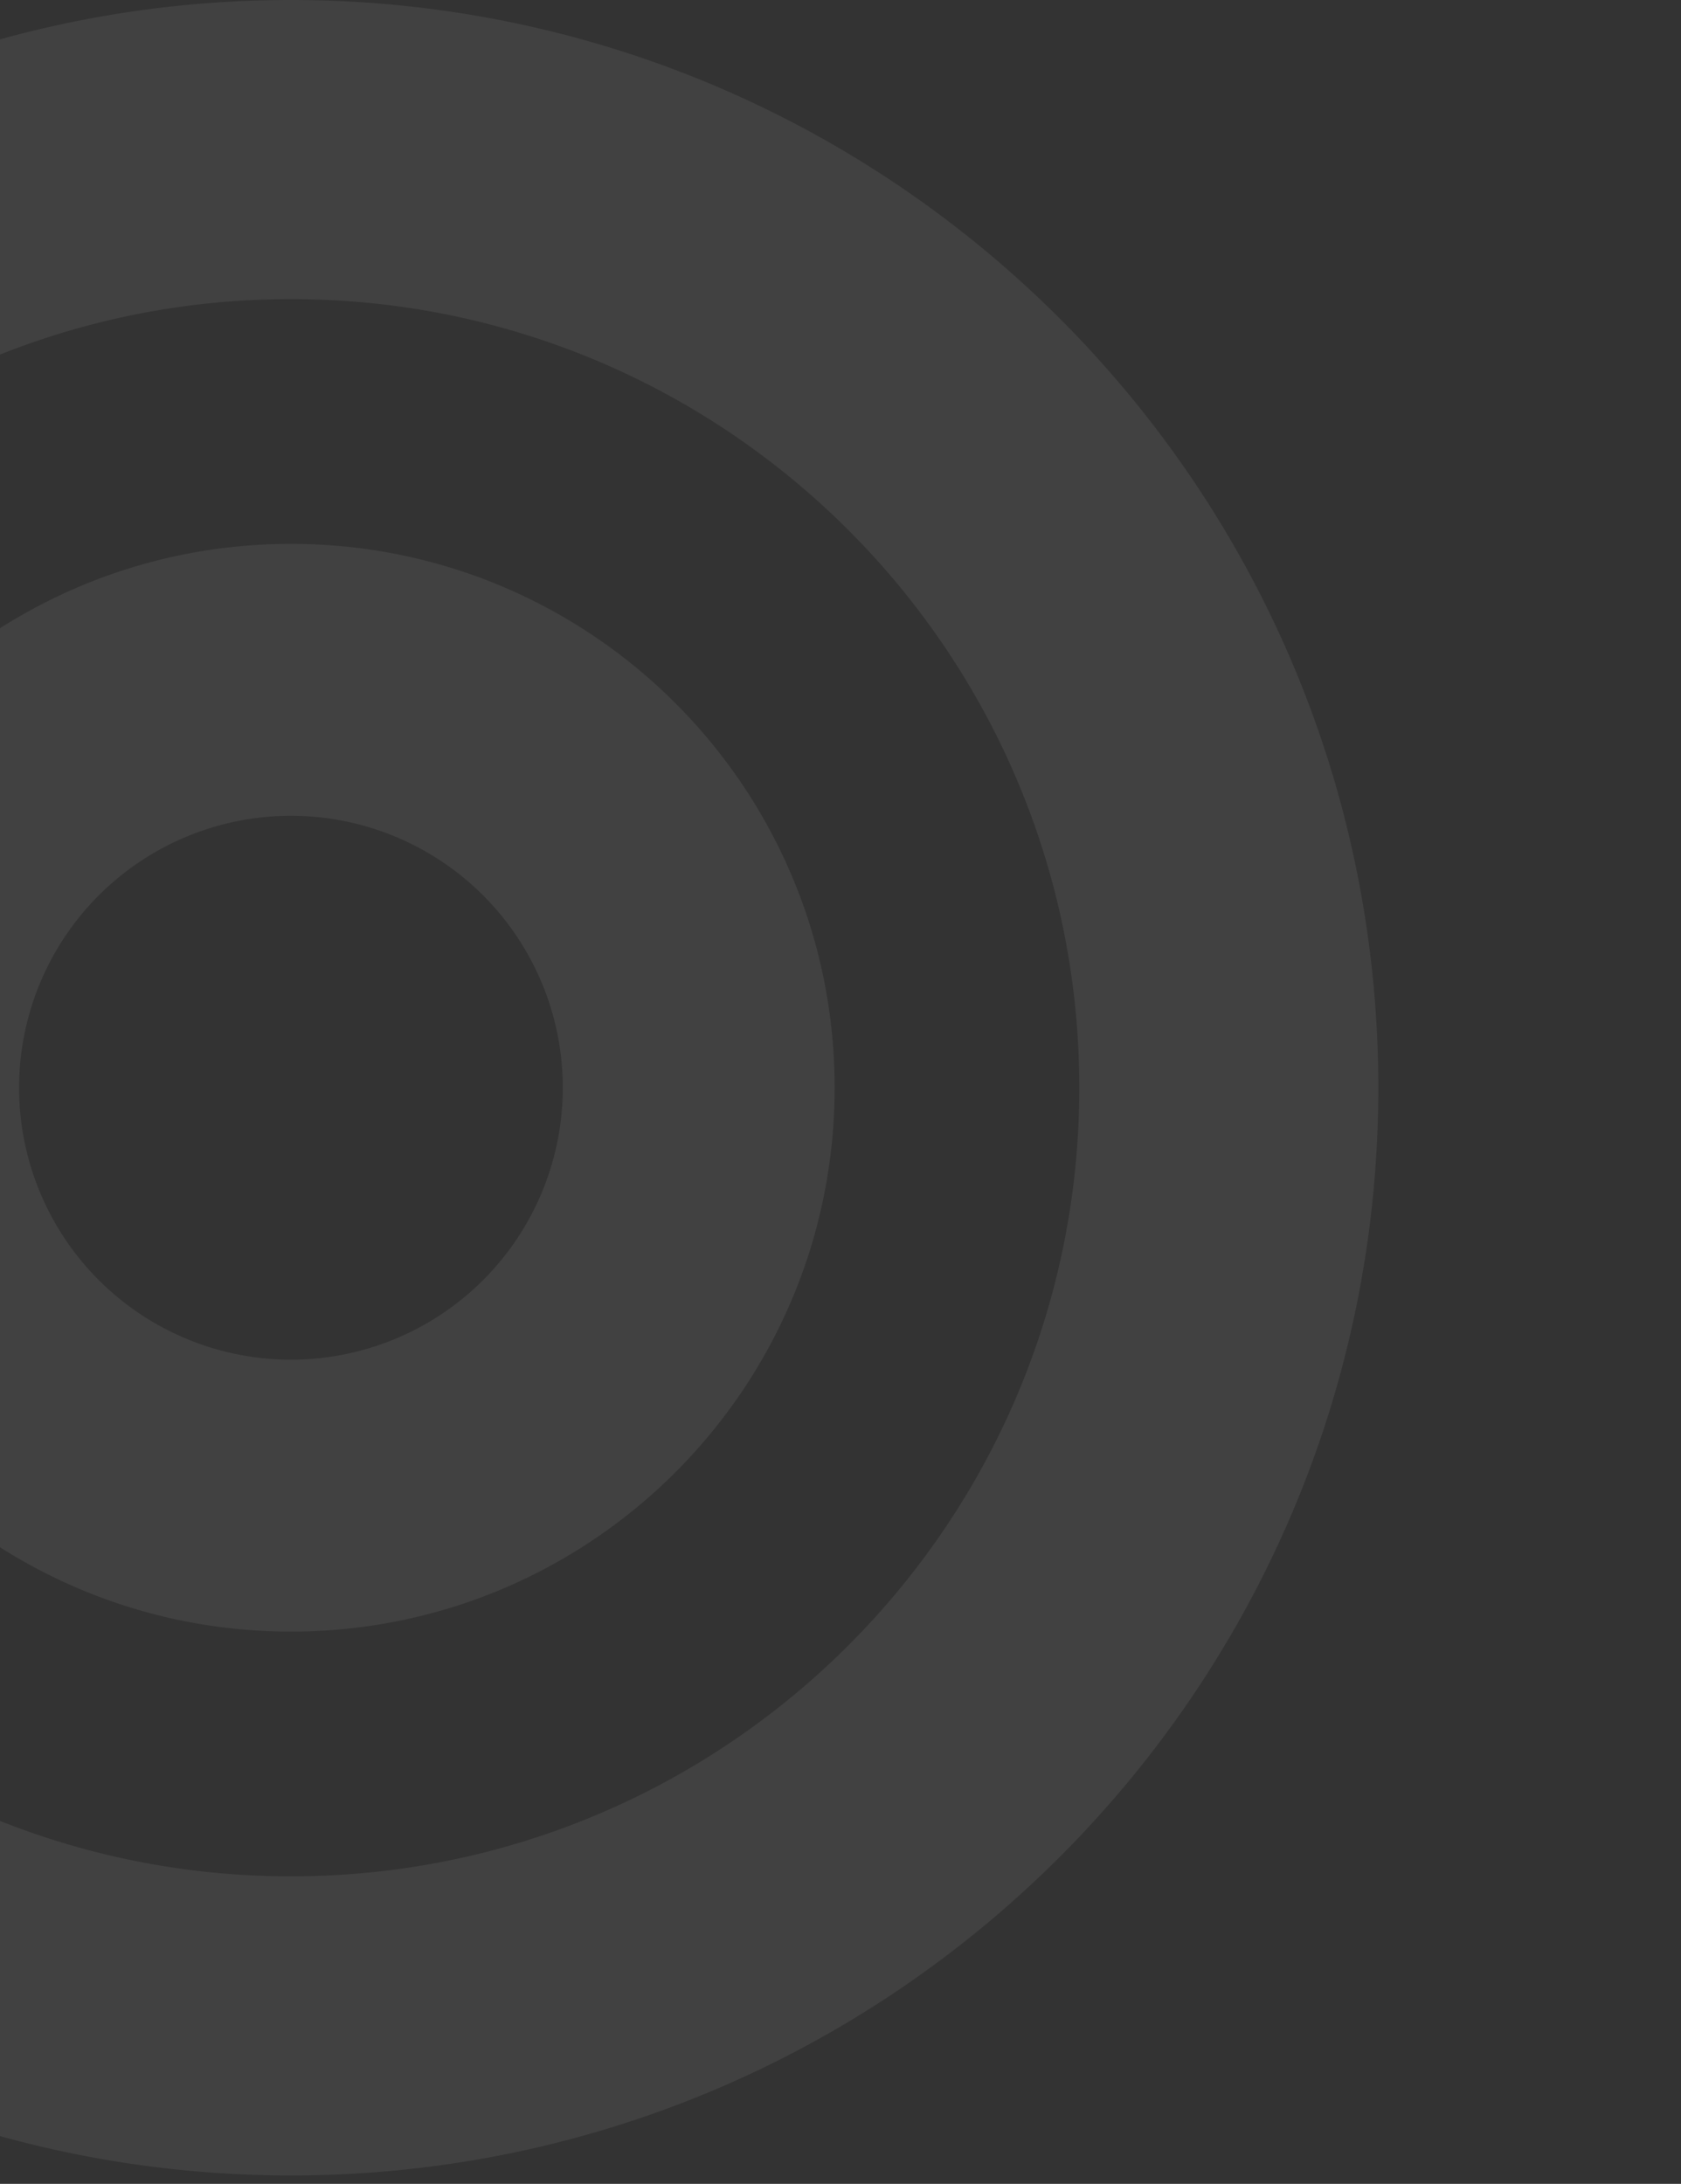 <svg xmlns="http://www.w3.org/2000/svg" xmlns:xlink="http://www.w3.org/1999/xlink" width="780" height="1013" viewBox="0 0 780 1013"><rect x="0" y="0" width="780" height="1013" fill="#333333" stroke="none"/><defs><clipPath id="a"><rect width="780" height="1013" fill="#222"/></clipPath></defs><g clip-path="url(#a)"><path d="M504.554,0c278.657,0,504.554,225.9,504.554,504.554s-225.9,504.554-504.554,504.554S0,783.211,0,504.554,225.9,0,504.554,0Zm0,870.355c202.027,0,365.8-163.775,365.8-365.8s-163.775-365.8-365.8-365.8-365.8,163.775-365.8,365.8S302.527,870.355,504.554,870.355Zm0-618.078c139.329,0,252.277,112.948,252.277,252.277S643.882,756.83,504.554,756.83,252.277,643.882,252.277,504.554,365.225,252.277,504.554,252.277Zm0,378.415A126.138,126.138,0,1,0,378.415,504.554,126.138,126.138,0,0,0,504.554,630.692Z" transform="translate(-369.553 0)" fill="#fff" opacity="0.07"/></g></svg>